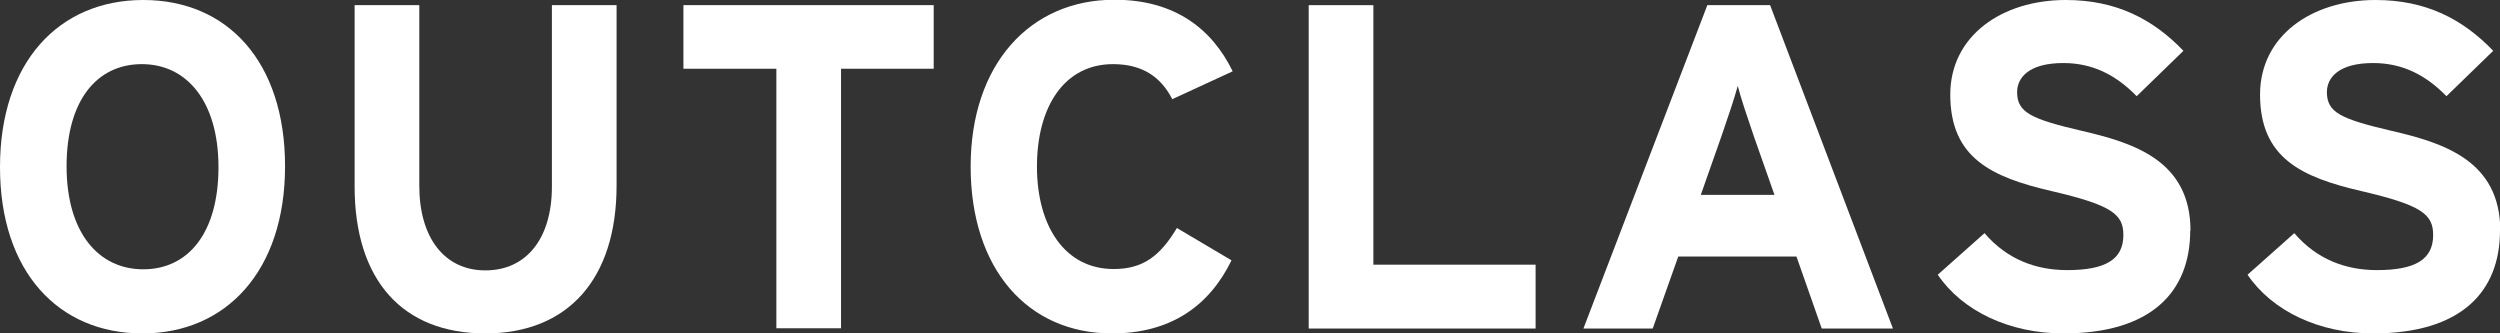 <svg viewBox="0 0 92 12.27" xmlns="http://www.w3.org/2000/svg" data-name="Layer 2" id="Layer_2">
  <rect x="0" y="0" width="92" height="12.27" fill="#333333" stroke="none"/>
  <defs>
    <style>
      .cls-1 {
        fill: #fff;
      }
    </style>
  </defs>
  <g data-name="Layer 1" id="Layer_1-2">
    <g>
      <path d="M10.49,6.12c0,3.84-2.16,6.15-5.25,6.15S0,10,0,6.15,2.16,0,5.27,0s5.22,2.28,5.22,6.12ZM8.04,6.15c0-2.41-1.16-3.79-2.82-3.79s-2.77,1.34-2.77,3.76,1.16,3.79,2.82,3.79,2.77-1.34,2.77-3.76Z" class="cls-1"></path>
      <path d="M22.69,6.83c0,3.45-1.8,5.44-4.83,5.44s-4.81-1.94-4.81-5.41V.19h2.38v6.65c0,1.9.92,3.11,2.43,3.11s2.45-1.17,2.45-3.08V.19h2.38v6.65Z" class="cls-1"></path>
      <path d="M34.37,2.53h-3.42v9.55h-2.38V2.53h-3.42V.19h9.21v2.35Z" class="cls-1"></path>
      <path d="M45.35,2.63l-2.21,1.02c-.42-.82-1.1-1.29-2.18-1.29-1.79,0-2.8,1.56-2.8,3.77s1.04,3.77,2.82,3.77c1.07,0,1.7-.46,2.33-1.51l2.01,1.19c-.82,1.68-2.24,2.69-4.4,2.69-3.11,0-5.2-2.38-5.2-6.14s2.18-6.14,5.29-6.14c2.24,0,3.6,1.09,4.35,2.63Z" class="cls-1"></path>
      <path d="M56.51,12.09h-8.35V.19h2.38v9.55h5.97v2.35Z" class="cls-1"></path>
      <path d="M69.66,12.09h-2.62l-.93-2.65h-4.35l-.94,2.65h-2.55L62.83.19h2.31l4.52,11.9ZM65.3,7.17l-.76-2.16c-.24-.7-.48-1.41-.59-1.85-.12.44-.36,1.16-.6,1.85l-.76,2.16h2.72Z" class="cls-1"></path>
      <path d="M80.6,8.48c0,2.26-1.43,3.79-4.67,3.79-1.99,0-3.72-.83-4.62-2.16l1.72-1.53c.83.97,1.9,1.36,3.04,1.36,1.41,0,2.07-.39,2.07-1.29,0-.76-.41-1.1-2.65-1.62-2.19-.51-3.72-1.21-3.72-3.55,0-2.16,1.9-3.48,4.25-3.48,1.85,0,3.21.7,4.33,1.87l-1.72,1.67c-.76-.78-1.62-1.22-2.7-1.22-1.27,0-1.7.54-1.7,1.07,0,.75.51.99,2.4,1.43,1.89.44,3.98,1.09,3.98,3.67Z" class="cls-1"></path>
      <path d="M92,8.48c0,2.26-1.43,3.79-4.67,3.79-1.99,0-3.72-.83-4.62-2.16l1.72-1.53c.83.97,1.9,1.36,3.04,1.36,1.41,0,2.07-.39,2.07-1.29,0-.76-.41-1.1-2.65-1.62-2.19-.51-3.72-1.21-3.72-3.55,0-2.16,1.9-3.48,4.25-3.48,1.85,0,3.21.7,4.33,1.87l-1.72,1.67c-.76-.78-1.62-1.22-2.7-1.22-1.27,0-1.7.54-1.7,1.07,0,.75.51.99,2.4,1.43,1.89.44,3.98,1.09,3.98,3.67Z" class="cls-1"></path>
    </g>
  </g>
</svg>